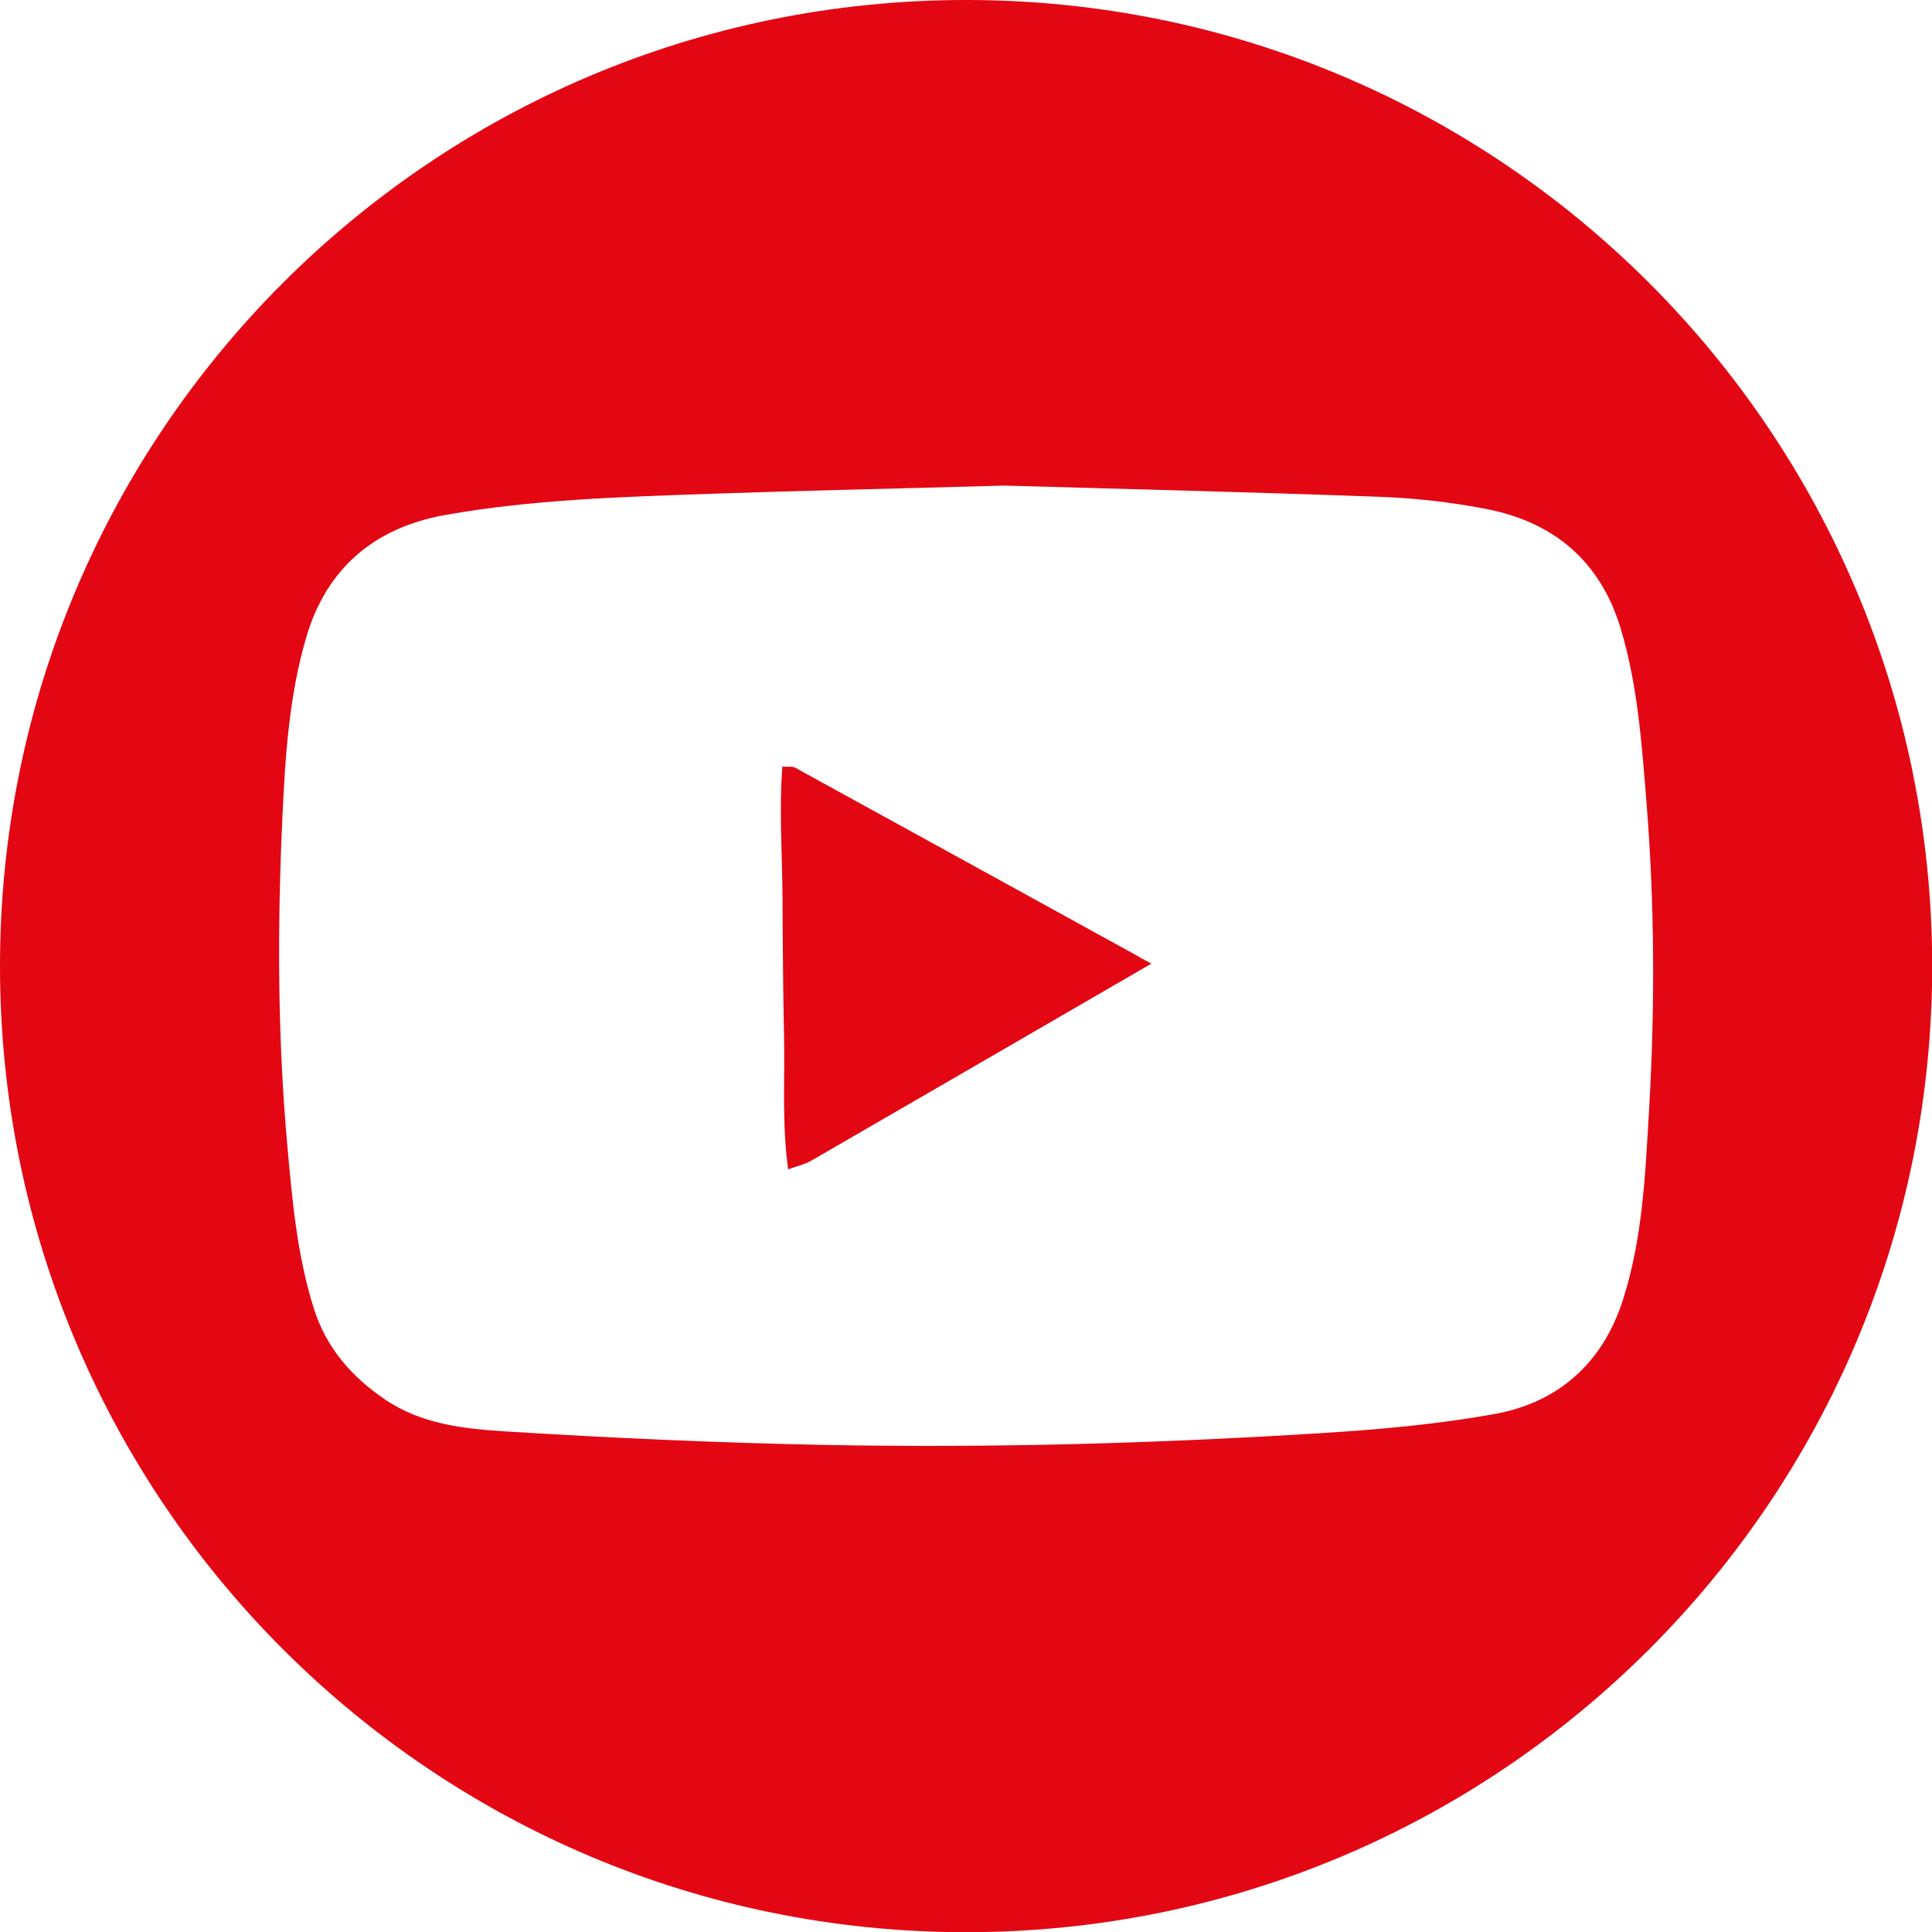 <?xml version="1.0" encoding="utf-8"?>
<!-- Generator: Adobe Illustrator 26.0.3, SVG Export Plug-In . SVG Version: 6.00 Build 0)  -->
<svg version="1.1" id="Capa_1" xmlns="http://www.w3.org/2000/svg" xmlns:xlink="http://www.w3.org/1999/xlink" x="0px" y="0px"
	 viewBox="0 0 103.25 103.25" style="enable-background:new 0 0 103.25 103.25;" xml:space="preserve">
<style type="text/css">
	.st0{fill:#E30613;}
</style>
<path class="st0" d="M42.48,41.02c-0.12-0.07-0.31-0.03-0.67-0.05c-0.18,2.39,0,4.74,0.01,7.08c0.01,2.43,0.03,4.86,0.08,7.29
	c0.05,2.33-0.12,4.68,0.22,7.15c0.56-0.2,0.94-0.28,1.25-0.47c5.95-3.44,11.9-6.89,18.16-10.52c-0.41-0.22-0.6-0.33-0.79-0.44
	C54.65,47.71,48.57,44.36,42.48,41.02z"/>
<path class="st0" d="M51.63,0C23.11,0,0,23.11,0,51.63c0,28.51,23.11,51.63,51.63,51.63c28.51,0,51.63-23.11,51.63-51.63
	C103.25,23.11,80.14,0,51.63,0z M88.13,59.31c-0.2,3.41-0.34,6.84-1.39,10.14c-1.09,3.41-3.47,5.52-6.93,6.13
	c-2.98,0.53-6.02,0.81-9.05,1c-8.88,0.56-17.77,0.81-26.67,0.64c-5.69-0.11-11.37-0.37-17.05-0.72c-2.23-0.14-4.52-0.38-6.48-1.72
	c-1.79-1.22-3.13-2.76-3.79-4.86c-0.89-2.82-1.15-5.74-1.41-8.65c-0.53-5.84-0.54-11.7-0.27-17.56c0.15-3.24,0.35-6.51,1.28-9.66
	c1.09-3.7,3.65-5.84,7.38-6.52c4.69-0.84,9.45-0.97,14.19-1.14c4.86-0.17,9.72-0.27,15.74-0.44c5.9,0.17,12.97,0.34,20.04,0.6
	c1.93,0.07,3.87,0.29,5.76,0.66c3.59,0.71,6.05,2.8,7.13,6.37c0.9,2.98,1.12,6.07,1.37,9.15C88.43,48.26,88.45,53.79,88.13,59.31z"
	/>
</svg>
